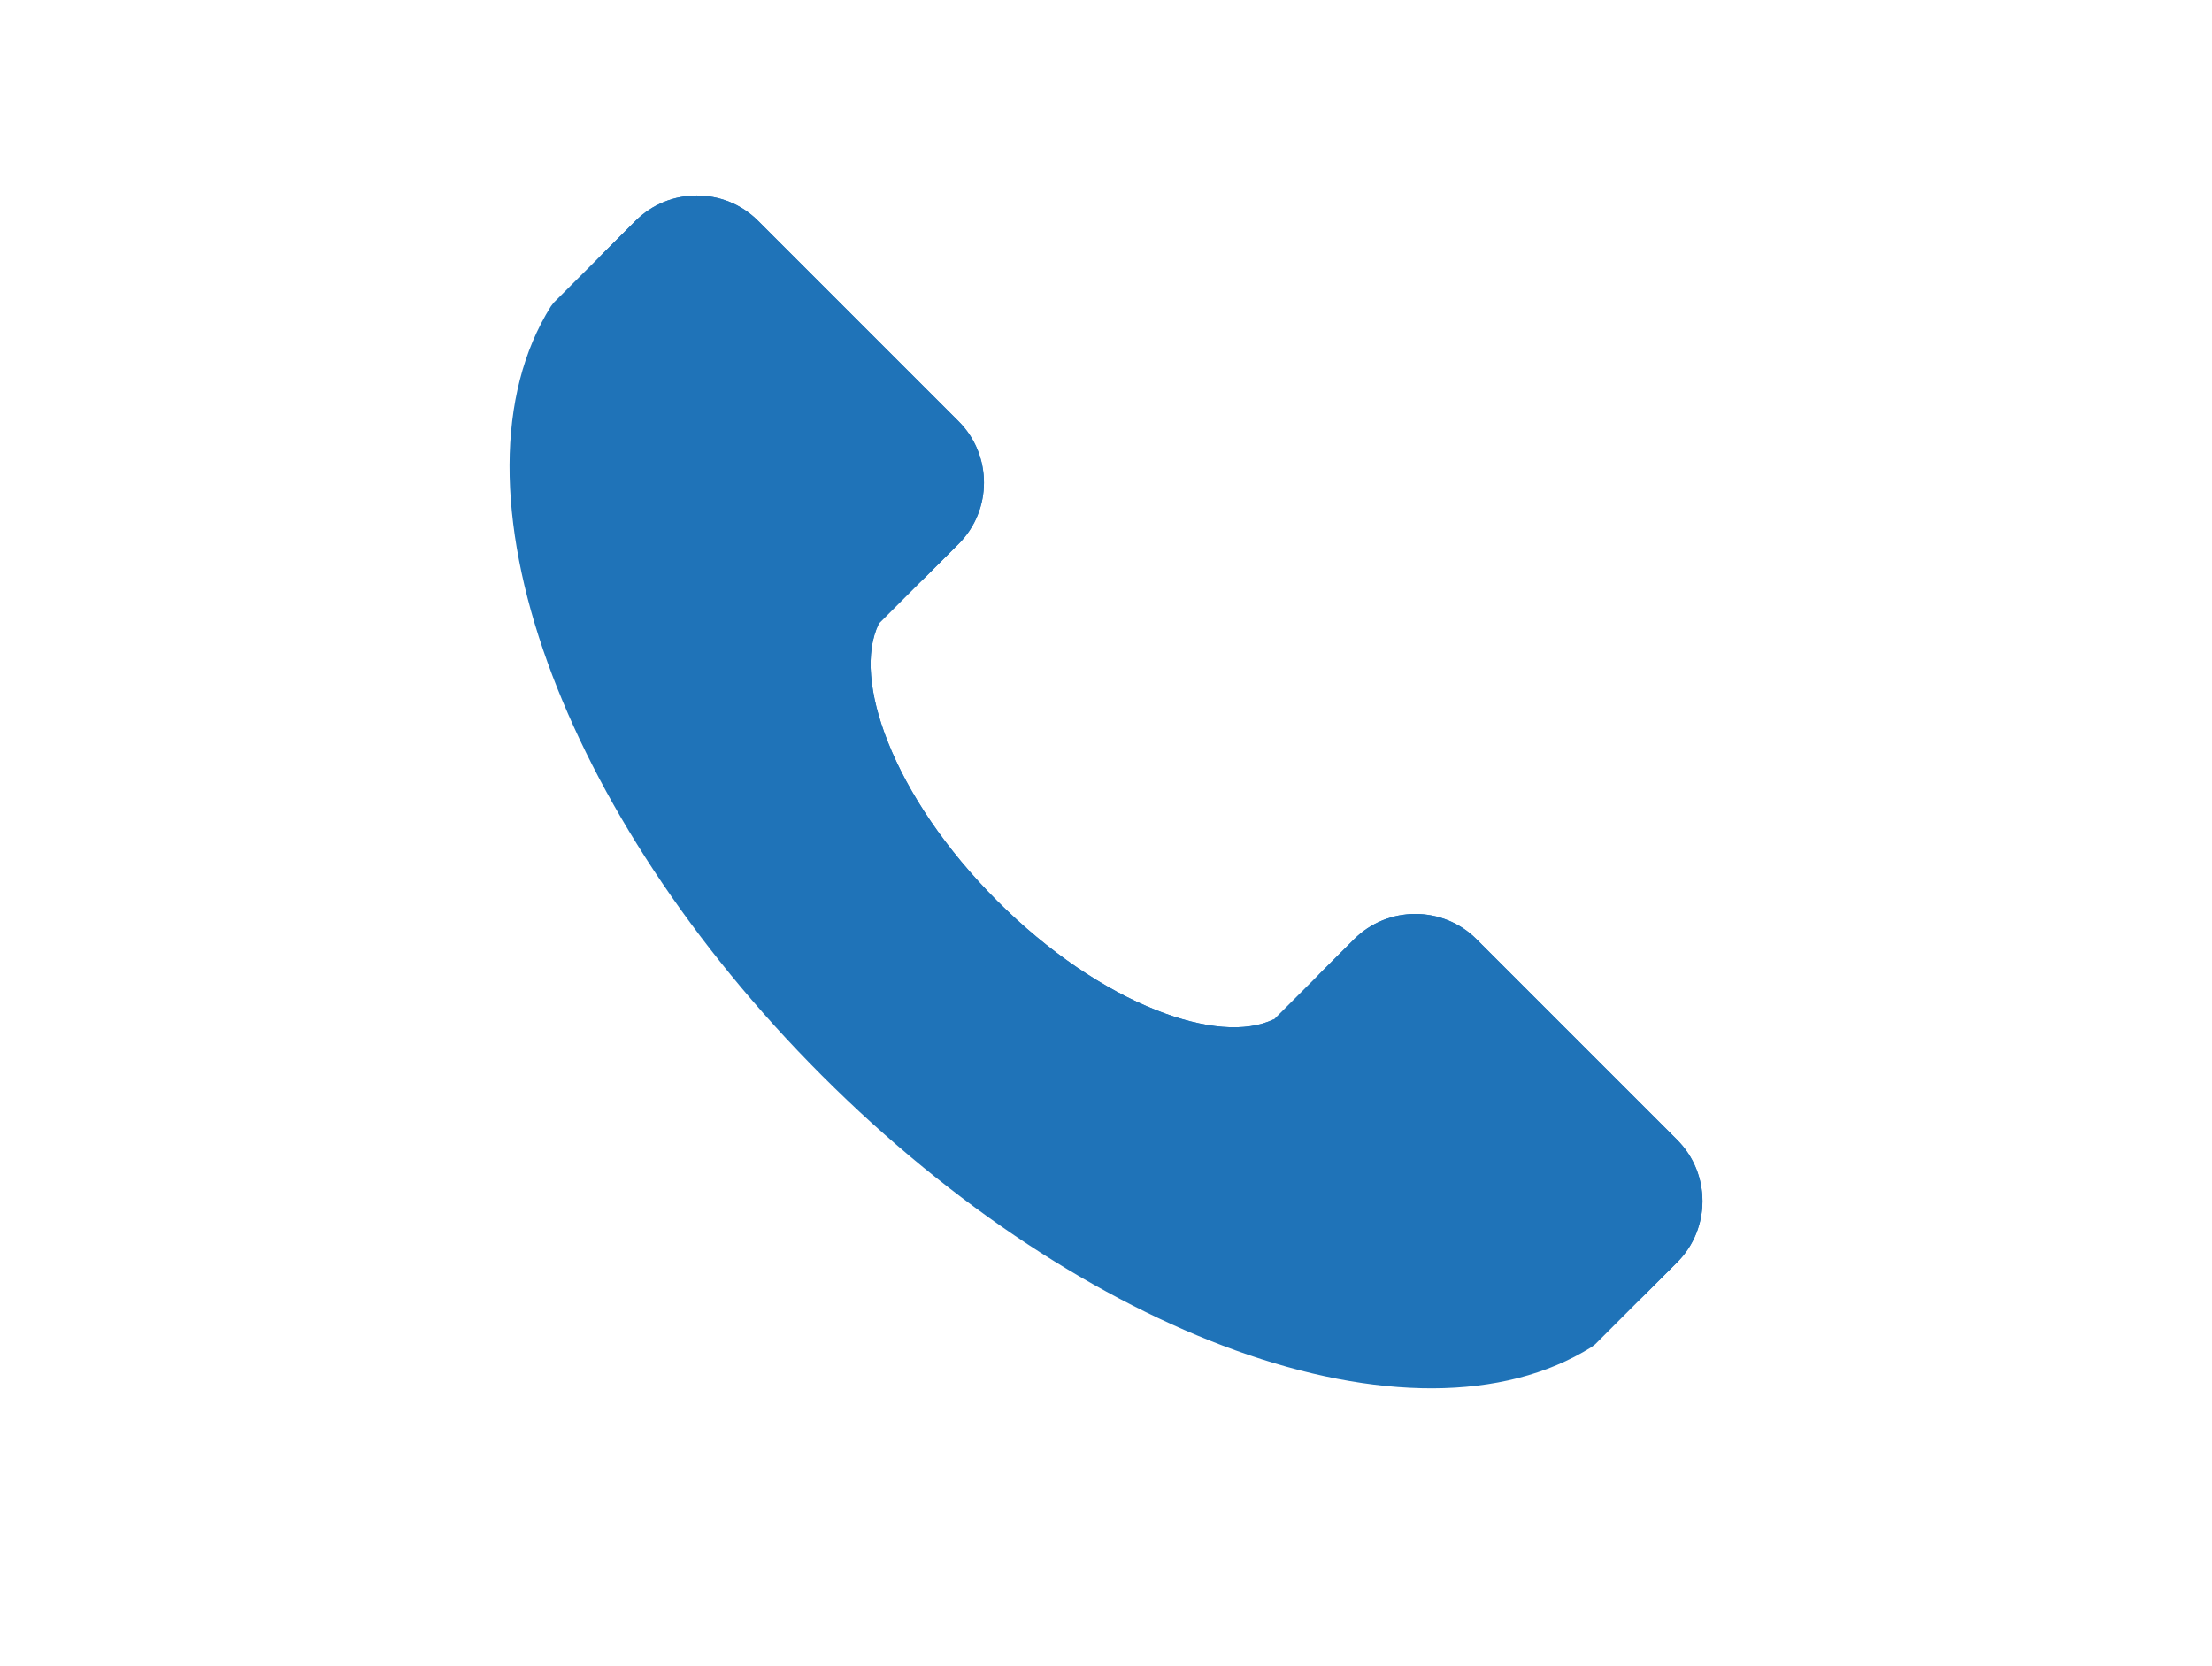 <svg width="162" height="122" viewBox="0 0 162 122" fill="none" xmlns="http://www.w3.org/2000/svg">
<path fill-rule="evenodd" clip-rule="evenodd" d="M116.561 98.657C110.083 102.715 100.7 102.586 90.476 98.897C80.588 95.329 69.85 88.428 60.211 78.789C50.572 69.15 43.671 58.412 40.103 48.524C36.414 38.3 36.285 28.917 40.343 22.439L40.548 22.169L46.548 16.169C47.783 14.935 49.409 14.318 51.033 14.318C52.657 14.318 54.282 14.935 55.517 16.169L70.21 30.863C71.445 32.097 72.062 33.723 72.062 35.347C72.062 36.971 71.445 38.596 70.21 39.831L64.362 45.679C63.351 47.751 63.641 50.844 65.019 54.325C66.507 58.085 69.254 62.206 73.024 65.976C76.794 69.746 80.915 72.492 84.675 73.981C88.156 75.359 91.249 75.649 93.321 74.638L99.169 68.79C100.403 67.555 102.029 66.938 103.653 66.938C105.277 66.938 106.903 67.555 108.137 68.79L122.83 83.483C124.065 84.717 124.682 86.343 124.682 87.967C124.682 89.592 124.065 91.217 122.83 92.452L116.83 98.452L116.561 98.657Z" fill="#1F73B8"/>
<path fill-rule="evenodd" clip-rule="evenodd" d="M43.624 19.094L46.548 16.169C47.783 14.935 49.408 14.318 51.033 14.318C52.657 14.318 54.282 14.935 55.517 16.169L70.21 30.863C71.445 32.097 72.062 33.723 72.062 35.347C72.062 36.971 71.445 38.597 70.21 39.831L64.362 45.68C63.351 47.751 63.641 50.844 65.019 54.325C66.507 58.085 69.254 62.206 73.024 65.976C76.794 69.746 80.915 72.493 84.675 73.981C88.156 75.359 91.249 75.649 93.32 74.638L90.396 77.562C88.325 78.573 85.232 78.284 81.751 76.905C77.99 75.417 73.87 72.67 70.1 68.9C66.33 65.13 63.583 61.009 62.094 57.249C60.716 53.768 60.427 50.675 61.438 48.604L67.286 42.755C68.52 41.521 69.138 39.895 69.138 38.271C69.138 36.647 68.52 35.021 67.286 33.787L52.593 19.094C51.358 17.859 49.733 17.242 48.108 17.242C46.484 17.242 44.859 17.859 43.624 19.094ZM96.246 71.712L99.168 68.79C100.403 67.555 102.028 66.938 103.653 66.938C105.277 66.938 106.903 67.555 108.137 68.79L122.83 83.483C124.065 84.717 124.682 86.343 124.682 87.967C124.682 89.592 124.065 91.217 122.83 92.452L119.906 95.376C121.141 94.141 121.758 92.516 121.758 90.891C121.758 89.267 121.141 87.642 119.906 86.407L105.213 71.714C103.978 70.479 102.353 69.862 100.729 69.862C99.106 69.862 97.481 70.479 96.246 71.712Z" fill="#1F73B8"/>
</svg>

